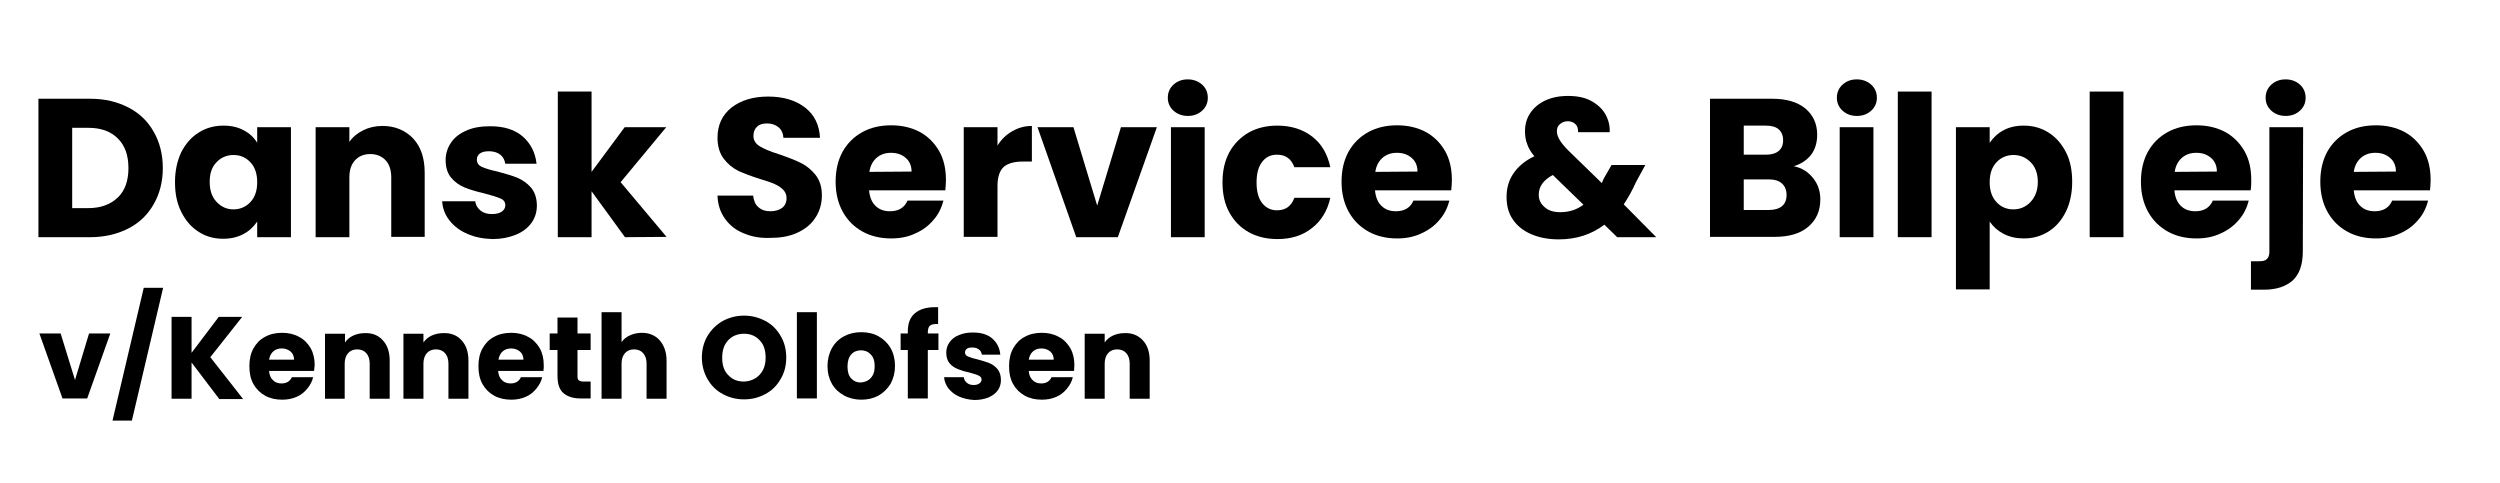 <?xml version="1.0" encoding="utf-8"?>
<!-- Generator: Adobe Illustrator 27.0.1, SVG Export Plug-In . SVG Version: 6.00 Build 0)  -->
<svg version="1.1" id="Layer_1" xmlns="http://www.w3.org/2000/svg" xmlns:xlink="http://www.w3.org/1999/xlink" x="0px" y="0px"
	 viewBox="0 0 800 154.7" style="enable-background:new 0 0 800 154.7;" xml:space="preserve">
<g>
	<path d="M41.1,34.4c3.5,1.8,6.2,4.4,8.1,7.8c1.9,3.3,2.9,7.2,2.9,11.6c0,4.3-1,8.2-2.9,11.5c-1.9,3.4-4.6,6-8.1,7.8
		s-7.6,2.8-12.2,2.8H12.3V31.6h16.6C33.6,31.6,37.6,32.6,41.1,34.4z M37.7,63.2c2.3-2.2,3.4-5.4,3.4-9.4c0-4.1-1.1-7.2-3.4-9.5
		s-5.4-3.4-9.5-3.4h-5.1v25.7h5.1C32.3,66.6,35.4,65.4,37.7,63.2z"/>
	<path d="M58,48.7c1.4-2.7,3.2-4.8,5.6-6.3c2.4-1.5,5-2.2,7.9-2.2c2.5,0,4.7,0.5,6.5,1.5c1.9,1,3.3,2.3,4.3,4v-5h10.8v35.2H82.3v-5
		c-1.1,1.6-2.5,3-4.4,4s-4,1.5-6.5,1.5c-2.9,0-5.5-0.7-7.8-2.2c-2.4-1.5-4.2-3.6-5.6-6.4c-1.4-2.8-2-5.9-2-9.5
		C56,54.6,56.7,51.5,58,48.7z M80.1,51.9c-1.5-1.6-3.3-2.3-5.4-2.3s-4,0.8-5.4,2.3c-1.5,1.5-2.2,3.6-2.2,6.3s0.7,4.8,2.2,6.4
		s3.3,2.4,5.4,2.4s4-0.8,5.4-2.3c1.5-1.6,2.2-3.7,2.2-6.4C82.3,55.6,81.6,53.5,80.1,51.9z"/>
	<path d="M132.2,44.3c2.5,2.7,3.7,6.3,3.7,11v20.5h-10.7v-19c0-2.4-0.6-4.2-1.8-5.5c-1.2-1.3-2.9-2-4.9-2c-2.1,0-3.7,0.7-4.9,2
		c-1.2,1.3-1.8,3.1-1.8,5.5v19.1H101V40.7h10.8v4.7c1.1-1.6,2.6-2.8,4.4-3.7s3.9-1.4,6.2-1.4C126.4,40.3,129.7,41.7,132.2,44.3z"/>
	<path d="M149.5,74.8c-2.4-1-4.3-2.5-5.7-4.3s-2.2-3.9-2.3-6.1h10.6c0.1,1.2,0.7,2.2,1.7,3s2.2,1.1,3.7,1.1c1.3,0,2.4-0.3,3.1-0.8
		c0.7-0.5,1.1-1.2,1.1-2c0-1-0.5-1.8-1.6-2.2c-1.1-0.5-2.8-1-5.1-1.6c-2.5-0.6-4.6-1.2-6.3-1.9s-3.1-1.7-4.3-3.1
		c-1.2-1.4-1.8-3.3-1.8-5.7c0-2,0.6-3.9,1.7-5.5c1.1-1.7,2.8-3,4.9-3.9c2.2-1,4.7-1.4,7.7-1.4c4.4,0,7.9,1.1,10.4,3.3s4,5.1,4.4,8.7
		h-10c-0.2-1.2-0.7-2.2-1.6-2.9c-0.9-0.7-2.1-1.1-3.6-1.1c-1.3,0-2.2,0.2-2.9,0.7s-1,1.1-1,2c0,1,0.5,1.8,1.6,2.3s2.7,1,5,1.5
		c2.6,0.7,4.7,1.3,6.4,2c1.6,0.7,3.1,1.7,4.3,3.1c1.2,1.4,1.9,3.4,1.9,5.8c0,2.1-0.6,3.9-1.7,5.5c-1.2,1.6-2.8,2.9-5,3.8
		s-4.7,1.4-7.5,1.4C154.6,76.4,151.9,75.9,149.5,74.8z"/>
	<path d="M200,75.9l-10.7-14.7v14.7h-10.8V29.3h10.8V55l10.6-14.3h13.3l-14.6,17.6l14.7,17.5L200,75.9L200,75.9z"/>
	<path d="M238.1,74.7c-2.6-1-4.6-2.6-6.1-4.7s-2.3-4.5-2.4-7.4H241c0.2,1.6,0.7,2.9,1.7,3.7c1,0.9,2.2,1.3,3.8,1.3s2.9-0.4,3.8-1.1
		c0.9-0.7,1.4-1.8,1.4-3.1c0-1.1-0.4-2-1.1-2.7c-0.7-0.7-1.6-1.3-2.7-1.8c-1.1-0.5-2.6-1-4.6-1.6c-2.9-0.9-5.2-1.8-7-2.6
		c-1.8-0.9-3.4-2.2-4.7-3.9s-2-4-2-6.7c0-4.1,1.5-7.3,4.5-9.7c3-2.3,6.9-3.5,11.7-3.5c4.9,0,8.8,1.2,11.8,3.5c3,2.3,4.6,5.6,4.8,9.7
		h-11.7c-0.1-1.4-0.6-2.6-1.6-3.4c-1-0.8-2.2-1.2-3.7-1.2c-1.3,0-2.4,0.3-3.1,1c-0.8,0.7-1.2,1.7-1.2,3c0,1.4,0.7,2.5,2,3.3
		s3.4,1.7,6.3,2.6c2.9,1,5.2,1.9,7,2.8c1.8,0.9,3.3,2.2,4.6,3.8c1.3,1.7,2,3.8,2,6.5c0,2.5-0.6,4.8-1.9,6.9s-3.1,3.7-5.6,4.9
		c-2.4,1.2-5.3,1.8-8.6,1.8C243.6,76.3,240.7,75.8,238.1,74.7z"/>
	<path d="M302.5,60.9h-24.4c0.2,2.2,0.9,3.9,2.1,5c1.2,1.2,2.8,1.7,4.6,1.7c2.7,0,4.6-1.1,5.6-3.4h11.5c-0.6,2.3-1.6,4.4-3.2,6.2
		c-1.5,1.8-3.5,3.3-5.8,4.3c-2.3,1.1-4.9,1.6-7.7,1.6c-3.4,0-6.5-0.7-9.2-2.2s-4.8-3.6-6.3-6.3c-1.5-2.7-2.3-5.9-2.3-9.6
		c0-3.7,0.7-6.8,2.2-9.6c1.5-2.7,3.6-4.8,6.3-6.3c2.7-1.5,5.8-2.2,9.3-2.2c3.4,0,6.4,0.7,9.1,2.1c2.6,1.4,4.7,3.5,6.2,6.1
		s2.2,5.7,2.2,9.3C302.7,58.7,302.6,59.8,302.5,60.9z M291.7,54.9c0-1.8-0.6-3.3-1.9-4.4c-1.3-1.1-2.8-1.6-4.7-1.6
		c-1.8,0-3.3,0.5-4.6,1.6c-1.2,1.1-2,2.5-2.3,4.5L291.7,54.9L291.7,54.9z"/>
	<path d="M323.9,42c1.9-1.1,4-1.7,6.3-1.7v11.4h-3c-2.7,0-4.7,0.6-6,1.7c-1.3,1.2-2,3.2-2,6.1v16.3h-10.8V40.7h10.8v5.9
		C320.4,44.6,322,43.1,323.9,42z"/>
	<path d="M351.1,65.8l7.6-25.1h11.5l-12.5,35.2h-13.3L332,40.7h11.5L351.1,65.8z"/>
	<path d="M375.5,35.4c-1.2-1.1-1.8-2.5-1.8-4.1c0-1.7,0.6-3.1,1.8-4.2c1.2-1.1,2.7-1.7,4.6-1.7c1.8,0,3.4,0.6,4.6,1.7
		s1.8,2.5,1.8,4.2c0,1.6-0.6,3-1.8,4.1c-1.2,1.1-2.7,1.7-4.6,1.7C378.3,37.1,376.7,36.5,375.5,35.4z M385.5,40.7v35.2h-10.8V40.7
		H385.5z"/>
	<path d="M393.4,48.7c1.5-2.7,3.6-4.8,6.2-6.3c2.7-1.5,5.7-2.2,9.2-2.2c4.4,0,8.1,1.2,11.1,3.5s4.9,5.6,5.8,9.8h-11.5
		c-1-2.7-2.8-4-5.6-4c-2,0-3.6,0.8-4.7,2.3c-1.2,1.5-1.8,3.7-1.8,6.6c0,2.9,0.6,5.1,1.8,6.6c1.2,1.5,2.8,2.3,4.7,2.3
		c2.8,0,4.6-1.3,5.6-4h11.5c-0.9,4.1-2.9,7.4-5.9,9.7c-3,2.4-6.7,3.5-11,3.5c-3.4,0-6.5-0.7-9.2-2.2s-4.7-3.6-6.2-6.3
		c-1.5-2.7-2.2-5.9-2.2-9.6C391.2,54.6,391.9,51.5,393.4,48.7z"/>
	<path d="M464.4,60.9H440c0.2,2.2,0.9,3.9,2.1,5c1.2,1.2,2.8,1.7,4.6,1.7c2.7,0,4.6-1.1,5.6-3.4h11.5c-0.6,2.3-1.6,4.4-3.2,6.2
		c-1.5,1.8-3.5,3.3-5.8,4.3c-2.3,1.1-4.9,1.6-7.7,1.6c-3.4,0-6.5-0.7-9.2-2.2s-4.8-3.6-6.3-6.3c-1.5-2.7-2.3-5.9-2.3-9.6
		c0-3.7,0.7-6.8,2.2-9.6c1.5-2.7,3.6-4.8,6.3-6.3c2.7-1.5,5.8-2.2,9.3-2.2c3.4,0,6.4,0.7,9.1,2.1c2.6,1.4,4.7,3.5,6.2,6.1
		s2.2,5.7,2.2,9.3C464.6,58.7,464.5,59.8,464.4,60.9z M453.6,54.9c0-1.8-0.6-3.3-1.9-4.4c-1.3-1.1-2.8-1.6-4.7-1.6
		c-1.8,0-3.3,0.5-4.6,1.6c-1.2,1.1-2,2.5-2.3,4.5L453.6,54.9L453.6,54.9z"/>
	<path d="M517.5,75.9l-4.1-4c-4.1,3.1-8.9,4.7-14.6,4.7c-3.4,0-6.4-0.6-8.9-1.7s-4.5-2.7-5.8-4.7c-1.4-2-2-4.4-2-7.2
		s0.7-5.3,2.2-7.5s3.7-4.1,6.7-5.5c-1.1-1.3-1.9-2.6-2.3-3.9c-0.5-1.2-0.7-2.6-0.7-4.1c0-2.1,0.5-4,1.6-5.7s2.7-3.1,4.8-4.1
		c2.1-1,4.5-1.5,7.4-1.5s5.4,0.5,7.4,1.6s3.5,2.5,4.5,4.2c1,1.8,1.5,3.7,1.4,5.8H505c0-1.1-0.2-2-0.9-2.6c-0.6-0.6-1.4-0.9-2.4-0.9
		s-1.8,0.3-2.5,0.9c-0.7,0.6-1,1.3-1,2.3c0,0.9,0.3,1.8,0.9,2.8s1.5,2.1,2.7,3.3l10.8,10.5c0.1-0.2,0.2-0.5,0.3-0.8s0.3-0.6,0.5-1
		l2.3-4h10.8l-3,5.5c-1.1,2.5-2.4,4.8-3.9,7.1L530,75.9H517.5z M506.7,65.5l-9.8-9.5c-3,1.6-4.5,3.7-4.5,6.3c0,1.6,0.6,2.9,1.9,4
		c1.2,1.1,2.9,1.6,5,1.6C502.1,67.9,504.6,67.1,506.7,65.5z"/>
	<path d="M580.2,57c1.6,2,2.3,4.3,2.3,6.8c0,3.7-1.3,6.6-3.9,8.8c-2.6,2.2-6.2,3.2-10.8,3.2h-20.6V31.6h19.9c4.5,0,8,1,10.6,3.1
		c2.5,2.1,3.8,4.9,3.8,8.4c0,2.6-0.7,4.8-2,6.5c-1.4,1.7-3.2,2.9-5.5,3.6C576.6,53.7,578.6,55,580.2,57z M558,49.5h7.1
		c1.8,0,3.1-0.4,4.1-1.2c0.9-0.8,1.4-1.9,1.4-3.4s-0.5-2.7-1.4-3.5s-2.3-1.2-4.1-1.2H558V49.5z M570.2,66c1-0.8,1.5-2,1.5-3.6
		s-0.5-2.8-1.5-3.7s-2.4-1.3-4.3-1.3H558v9.8h7.9C567.8,67.2,569.2,66.8,570.2,66z"/>
	<path d="M589.6,35.4c-1.2-1.1-1.8-2.5-1.8-4.1c0-1.7,0.6-3.1,1.8-4.2c1.2-1.1,2.7-1.7,4.6-1.7c1.8,0,3.4,0.6,4.6,1.7
		c1.2,1.1,1.8,2.5,1.8,4.2c0,1.6-0.6,3-1.8,4.1s-2.7,1.7-4.6,1.7C592.3,37.1,590.8,36.5,589.6,35.4z M599.5,40.7v35.2h-10.8V40.7
		H599.5z"/>
	<path d="M618.1,29.3v46.6h-10.8V29.3H618.1z"/>
	<path d="M641.1,41.7c1.8-1,4-1.5,6.5-1.5c2.9,0,5.5,0.7,7.9,2.2s4.2,3.6,5.6,6.3c1.4,2.7,2,5.9,2,9.5s-0.7,6.8-2,9.5
		c-1.4,2.8-3.2,4.9-5.6,6.4c-2.4,1.5-5,2.2-7.9,2.2c-2.4,0-4.6-0.5-6.5-1.5s-3.3-2.3-4.4-3.9v21.7h-10.8V40.7h10.8v5
		C637.8,44.1,639.2,42.7,641.1,41.7z M649.8,51.9c-1.5-1.5-3.3-2.3-5.5-2.3c-2.1,0-4,0.8-5.4,2.3c-1.5,1.6-2.2,3.7-2.2,6.4
		s0.7,4.8,2.2,6.4c1.5,1.6,3.3,2.3,5.4,2.3c2.1,0,4-0.8,5.5-2.4s2.3-3.7,2.3-6.4C652.1,55.5,651.3,53.4,649.8,51.9z"/>
	<path d="M679.5,29.3v46.6h-10.8V29.3H679.5z"/>
	<path d="M720.2,60.9h-24.4c0.2,2.2,0.9,3.9,2.1,5c1.2,1.2,2.8,1.7,4.6,1.7c2.7,0,4.6-1.1,5.6-3.4h11.5c-0.6,2.3-1.6,4.4-3.2,6.2
		c-1.5,1.8-3.5,3.3-5.8,4.3c-2.3,1.1-4.9,1.6-7.7,1.6c-3.4,0-6.5-0.7-9.2-2.2s-4.8-3.6-6.3-6.3c-1.5-2.7-2.3-5.9-2.3-9.6
		c0-3.7,0.7-6.8,2.2-9.6c1.5-2.7,3.6-4.8,6.3-6.3s5.8-2.2,9.3-2.2c3.4,0,6.4,0.7,9.1,2.1c2.6,1.4,4.7,3.5,6.2,6.1s2.2,5.7,2.2,9.3
		C720.4,58.7,720.4,59.8,720.2,60.9z M709.4,54.9c0-1.8-0.6-3.3-1.9-4.4c-1.3-1.1-2.8-1.6-4.7-1.6c-1.8,0-3.3,0.5-4.6,1.6
		c-1.2,1.1-2,2.5-2.3,4.5L709.4,54.9L709.4,54.9z"/>
	<path d="M736.9,80.4c0,4.3-1.1,7.4-3.3,9.4c-2.2,1.9-5.2,2.9-9.1,2.9h-4.2v-9.1h2.6c1.2,0,2-0.2,2.5-0.7s0.8-1.2,0.8-2.3V40.7H737
		L736.9,80.4L736.9,80.4z M726.8,35.4c-1.2-1.1-1.8-2.5-1.8-4.1c0-1.7,0.6-3.1,1.8-4.2c1.2-1.1,2.7-1.7,4.6-1.7
		c1.8,0,3.4,0.6,4.6,1.7c1.2,1.1,1.8,2.5,1.8,4.2c0,1.6-0.6,3-1.8,4.1s-2.7,1.7-4.6,1.7C729.6,37.1,728,36.5,726.8,35.4z"/>
	<path d="M777.6,60.9h-24.4c0.2,2.2,0.9,3.9,2.1,5c1.2,1.2,2.8,1.7,4.6,1.7c2.7,0,4.6-1.1,5.6-3.4H777c-0.6,2.3-1.6,4.4-3.2,6.2
		c-1.5,1.8-3.5,3.3-5.8,4.3c-2.3,1.1-4.9,1.6-7.7,1.6c-3.4,0-6.5-0.7-9.2-2.2s-4.8-3.6-6.3-6.3c-1.5-2.7-2.3-5.9-2.3-9.6
		c0-3.7,0.7-6.8,2.2-9.6c1.5-2.7,3.6-4.8,6.3-6.3s5.8-2.2,9.3-2.2c3.4,0,6.4,0.7,9.1,2.1c2.6,1.4,4.7,3.5,6.2,6.1s2.2,5.7,2.2,9.3
		C777.8,58.7,777.7,59.8,777.6,60.9z M766.7,54.9c0-1.8-0.6-3.3-1.9-4.4c-1.3-1.1-2.8-1.6-4.7-1.6c-1.8,0-3.3,0.5-4.6,1.6
		c-1.2,1.1-2,2.5-2.3,4.5L766.7,54.9L766.7,54.9z"/>
</g>
<g>
	<path d="M24,121.6l4.5-14.9h6.8l-7.4,20.8H20l-7.4-20.8h6.8L24,121.6z"/>
	<path d="M52.2,92.1l-10,42.5h-6.2l10-42.5H52.2z"/>
	<path d="M70.1,127.6L61.3,116v11.6h-6.4v-26.2h6.4v11.5l8.7-11.5h7.5l-10.2,12.9l10.5,13.4H70.1z"/>
	<path d="M100.5,118.7H86.1c0.1,1.3,0.5,2.3,1.3,3c0.7,0.7,1.6,1,2.7,1c1.6,0,2.7-0.7,3.3-2h6.8c-0.3,1.4-1,2.6-1.9,3.7
		s-2,2-3.4,2.6c-1.4,0.6-2.9,0.9-4.6,0.9c-2,0-3.9-0.4-5.5-1.3c-1.6-0.9-2.8-2.1-3.7-3.7c-0.9-1.6-1.3-3.5-1.3-5.7s0.4-4.1,1.3-5.7
		c0.9-1.6,2.1-2.9,3.7-3.7c1.6-0.9,3.4-1.3,5.5-1.3c2,0,3.8,0.4,5.4,1.3c1.6,0.8,2.8,2.1,3.7,3.6c0.9,1.6,1.3,3.4,1.3,5.5
		C100.6,117.4,100.6,118,100.5,118.7z M94.1,115.1c0-1.1-0.4-2-1.1-2.6s-1.7-1-2.8-1c-1.1,0-2,0.3-2.7,0.9c-0.7,0.6-1.2,1.5-1.4,2.7
		H94.1z"/>
	<path d="M122.5,108.9c1.5,1.6,2.2,3.8,2.2,6.5v12.2h-6.4v-11.3c0-1.4-0.4-2.5-1.1-3.3c-0.7-0.8-1.7-1.2-2.9-1.2
		c-1.2,0-2.2,0.4-2.9,1.2c-0.7,0.8-1.1,1.9-1.1,3.3v11.3H104v-20.8h6.4v2.8c0.6-0.9,1.5-1.7,2.6-2.2c1.1-0.5,2.3-0.8,3.7-0.8
		C119.1,106.5,121.1,107.3,122.5,108.9z"/>
	<path d="M147.7,108.9c1.5,1.6,2.2,3.8,2.2,6.5v12.2h-6.4v-11.3c0-1.4-0.4-2.5-1.1-3.3c-0.7-0.8-1.7-1.2-2.9-1.2
		c-1.2,0-2.2,0.4-2.9,1.2c-0.7,0.8-1.1,1.9-1.1,3.3v11.3h-6.4v-20.8h6.4v2.8c0.6-0.9,1.5-1.7,2.6-2.2c1.1-0.5,2.3-0.8,3.7-0.8
		C144.3,106.5,146.3,107.3,147.7,108.9z"/>
	<path d="M173.9,118.7h-14.5c0.1,1.3,0.5,2.3,1.3,3c0.7,0.7,1.6,1,2.7,1c1.6,0,2.7-0.7,3.3-2h6.8c-0.3,1.4-1,2.6-1.9,3.7
		s-2,2-3.4,2.6c-1.4,0.6-2.9,0.9-4.6,0.9c-2,0-3.9-0.4-5.5-1.3c-1.6-0.9-2.8-2.1-3.7-3.7c-0.9-1.6-1.3-3.5-1.3-5.7s0.4-4.1,1.3-5.7
		c0.9-1.6,2.1-2.9,3.7-3.7c1.6-0.9,3.4-1.3,5.5-1.3c2,0,3.8,0.4,5.4,1.3c1.6,0.8,2.8,2.1,3.7,3.6c0.9,1.6,1.3,3.4,1.3,5.5
		C174,117.4,174,118,173.9,118.7z M167.5,115.1c0-1.1-0.4-2-1.1-2.6s-1.7-1-2.8-1c-1.1,0-2,0.3-2.7,0.9c-0.7,0.6-1.2,1.5-1.4,2.7
		H167.5z"/>
	<path d="M189,122.1v5.4h-3.3c-2.3,0-4.1-0.6-5.4-1.7c-1.3-1.1-1.9-3-1.9-5.5V112h-2.5v-5.3h2.5v-5.1h6.4v5.1h4.2v5.3h-4.2v8.4
		c0,0.6,0.1,1.1,0.4,1.3s0.8,0.4,1.5,0.4H189z"/>
	<path d="M211.1,108.9c1.4,1.6,2.2,3.8,2.2,6.5v12.2h-6.4v-11.3c0-1.4-0.4-2.5-1.1-3.3c-0.7-0.8-1.7-1.2-2.9-1.2
		c-1.2,0-2.2,0.4-2.9,1.2c-0.7,0.8-1.1,1.9-1.1,3.3v11.3h-6.4V99.9h6.4v9.6c0.6-0.9,1.5-1.7,2.7-2.2c1.1-0.5,2.4-0.8,3.8-0.8
		C207.7,106.5,209.7,107.3,211.1,108.9z"/>
	<path d="M231.3,126.1c-2.1-1.1-3.7-2.7-4.9-4.8c-1.2-2.1-1.8-4.4-1.8-6.9s0.6-4.9,1.8-6.9c1.2-2,2.8-3.6,4.9-4.8
		c2.1-1.1,4.3-1.7,6.8-1.7s4.7,0.6,6.8,1.7c2.1,1.1,3.7,2.7,4.9,4.8c1.2,2,1.8,4.3,1.8,6.9s-0.6,4.9-1.8,6.9
		c-1.2,2.1-2.8,3.7-4.9,4.8c-2,1.1-4.3,1.7-6.8,1.7S233.3,127.2,231.3,126.1z M243.1,119.9c1.3-1.4,1.9-3.2,1.9-5.5
		c0-2.3-0.6-4.2-1.9-5.5c-1.3-1.4-2.9-2.1-5-2.1c-2.1,0-3.8,0.7-5.1,2.1c-1.3,1.4-1.9,3.2-1.9,5.6c0,2.3,0.6,4.2,1.9,5.5
		c1.3,1.4,2.9,2.1,5.1,2.1C240.1,122,241.8,121.3,243.1,119.9z"/>
	<path d="M261.4,99.9v27.6H255V99.9H261.4z"/>
	<path d="M270,126.5c-1.6-0.9-2.9-2.1-3.8-3.7s-1.4-3.5-1.4-5.7c0-2.1,0.5-4,1.4-5.7c0.9-1.6,2.2-2.9,3.9-3.8s3.5-1.3,5.5-1.3
		s3.9,0.4,5.5,1.3s2.9,2.1,3.9,3.8c0.9,1.6,1.4,3.5,1.4,5.7c0,2.1-0.5,4-1.4,5.7c-1,1.6-2.3,2.9-3.9,3.8c-1.7,0.9-3.5,1.3-5.5,1.3
		S271.6,127.4,270,126.5z M278.6,121c0.9-0.9,1.3-2.2,1.3-3.8s-0.4-3-1.3-3.8c-0.8-0.9-1.9-1.3-3.1-1.3c-1.2,0-2.3,0.4-3.1,1.3
		c-0.8,0.9-1.2,2.2-1.2,3.9c0,1.7,0.4,3,1.2,3.8c0.8,0.9,1.8,1.3,3,1.3C276.7,122.3,277.8,121.9,278.6,121z"/>
	<path d="M300.3,112h-3.4v15.5h-6.4V112h-2.3v-5.3h2.3v-0.6c0-2.6,0.7-4.5,2.2-5.8c1.5-1.3,3.6-2,6.5-2c0.5,0,0.8,0,1,0v5.4
		c-1.2-0.1-2.1,0.1-2.6,0.5c-0.5,0.4-0.7,1.2-0.7,2.3v0.2h3.4V112z"/>
	<path d="M306.9,126.9c-1.4-0.6-2.5-1.5-3.4-2.6c-0.8-1.1-1.3-2.3-1.4-3.6h6.3c0.1,0.7,0.4,1.3,1,1.8s1.3,0.7,2.2,0.7
		c0.8,0,1.4-0.2,1.8-0.5c0.4-0.3,0.7-0.7,0.7-1.2c0-0.6-0.3-1-0.9-1.3c-0.6-0.3-1.6-0.6-3-1c-1.5-0.3-2.7-0.7-3.7-1.1
		c-1-0.4-1.9-1-2.6-1.8c-0.7-0.8-1.1-2-1.1-3.4c0-1.2,0.3-2.3,1-3.3c0.7-1,1.6-1.8,2.9-2.3c1.3-0.6,2.8-0.9,4.6-0.9
		c2.6,0,4.7,0.6,6.2,1.9c1.5,1.3,2.4,3,2.6,5.2h-5.9c-0.1-0.7-0.4-1.3-1-1.7c-0.5-0.4-1.2-0.6-2.1-0.6c-0.7,0-1.3,0.1-1.7,0.4
		c-0.4,0.3-0.6,0.7-0.6,1.2c0,0.6,0.3,1,1,1.3s1.6,0.6,3,0.9c1.5,0.4,2.8,0.8,3.8,1.2c1,0.4,1.8,1,2.6,1.9c0.7,0.9,1.1,2,1.1,3.5
		c0,1.2-0.3,2.3-1,3.3c-0.7,1-1.7,1.7-3,2.3c-1.3,0.5-2.8,0.8-4.5,0.8C309.9,127.9,308.3,127.5,306.9,126.9z"/>
	<path d="M343.7,118.7h-14.5c0.1,1.3,0.5,2.3,1.3,3c0.7,0.7,1.6,1,2.7,1c1.6,0,2.7-0.7,3.3-2h6.8c-0.3,1.4-1,2.6-1.9,3.7
		s-2,2-3.4,2.6c-1.4,0.6-2.9,0.9-4.6,0.9c-2,0-3.9-0.4-5.5-1.3c-1.6-0.9-2.8-2.1-3.7-3.7c-0.9-1.6-1.3-3.5-1.3-5.7s0.4-4.1,1.3-5.7
		c0.9-1.6,2.1-2.9,3.7-3.7c1.6-0.9,3.4-1.3,5.5-1.3c2,0,3.8,0.4,5.4,1.3c1.6,0.8,2.8,2.1,3.7,3.6c0.9,1.6,1.3,3.4,1.3,5.5
		C343.8,117.4,343.7,118,343.7,118.7z M337.2,115.1c0-1.1-0.4-2-1.1-2.6s-1.7-1-2.8-1c-1.1,0-2,0.3-2.7,0.9
		c-0.7,0.6-1.2,1.5-1.4,2.7H337.2z"/>
	<path d="M365.7,108.9c1.5,1.6,2.2,3.8,2.2,6.5v12.2h-6.4v-11.3c0-1.4-0.4-2.5-1.1-3.3c-0.7-0.8-1.7-1.2-2.9-1.2
		c-1.2,0-2.2,0.4-2.9,1.2c-0.7,0.8-1.1,1.9-1.1,3.3v11.3h-6.4v-20.8h6.4v2.8c0.6-0.9,1.5-1.7,2.6-2.2c1.1-0.5,2.3-0.8,3.7-0.8
		C362.3,106.5,364.2,107.3,365.7,108.9z"/>
</g>
</svg>
